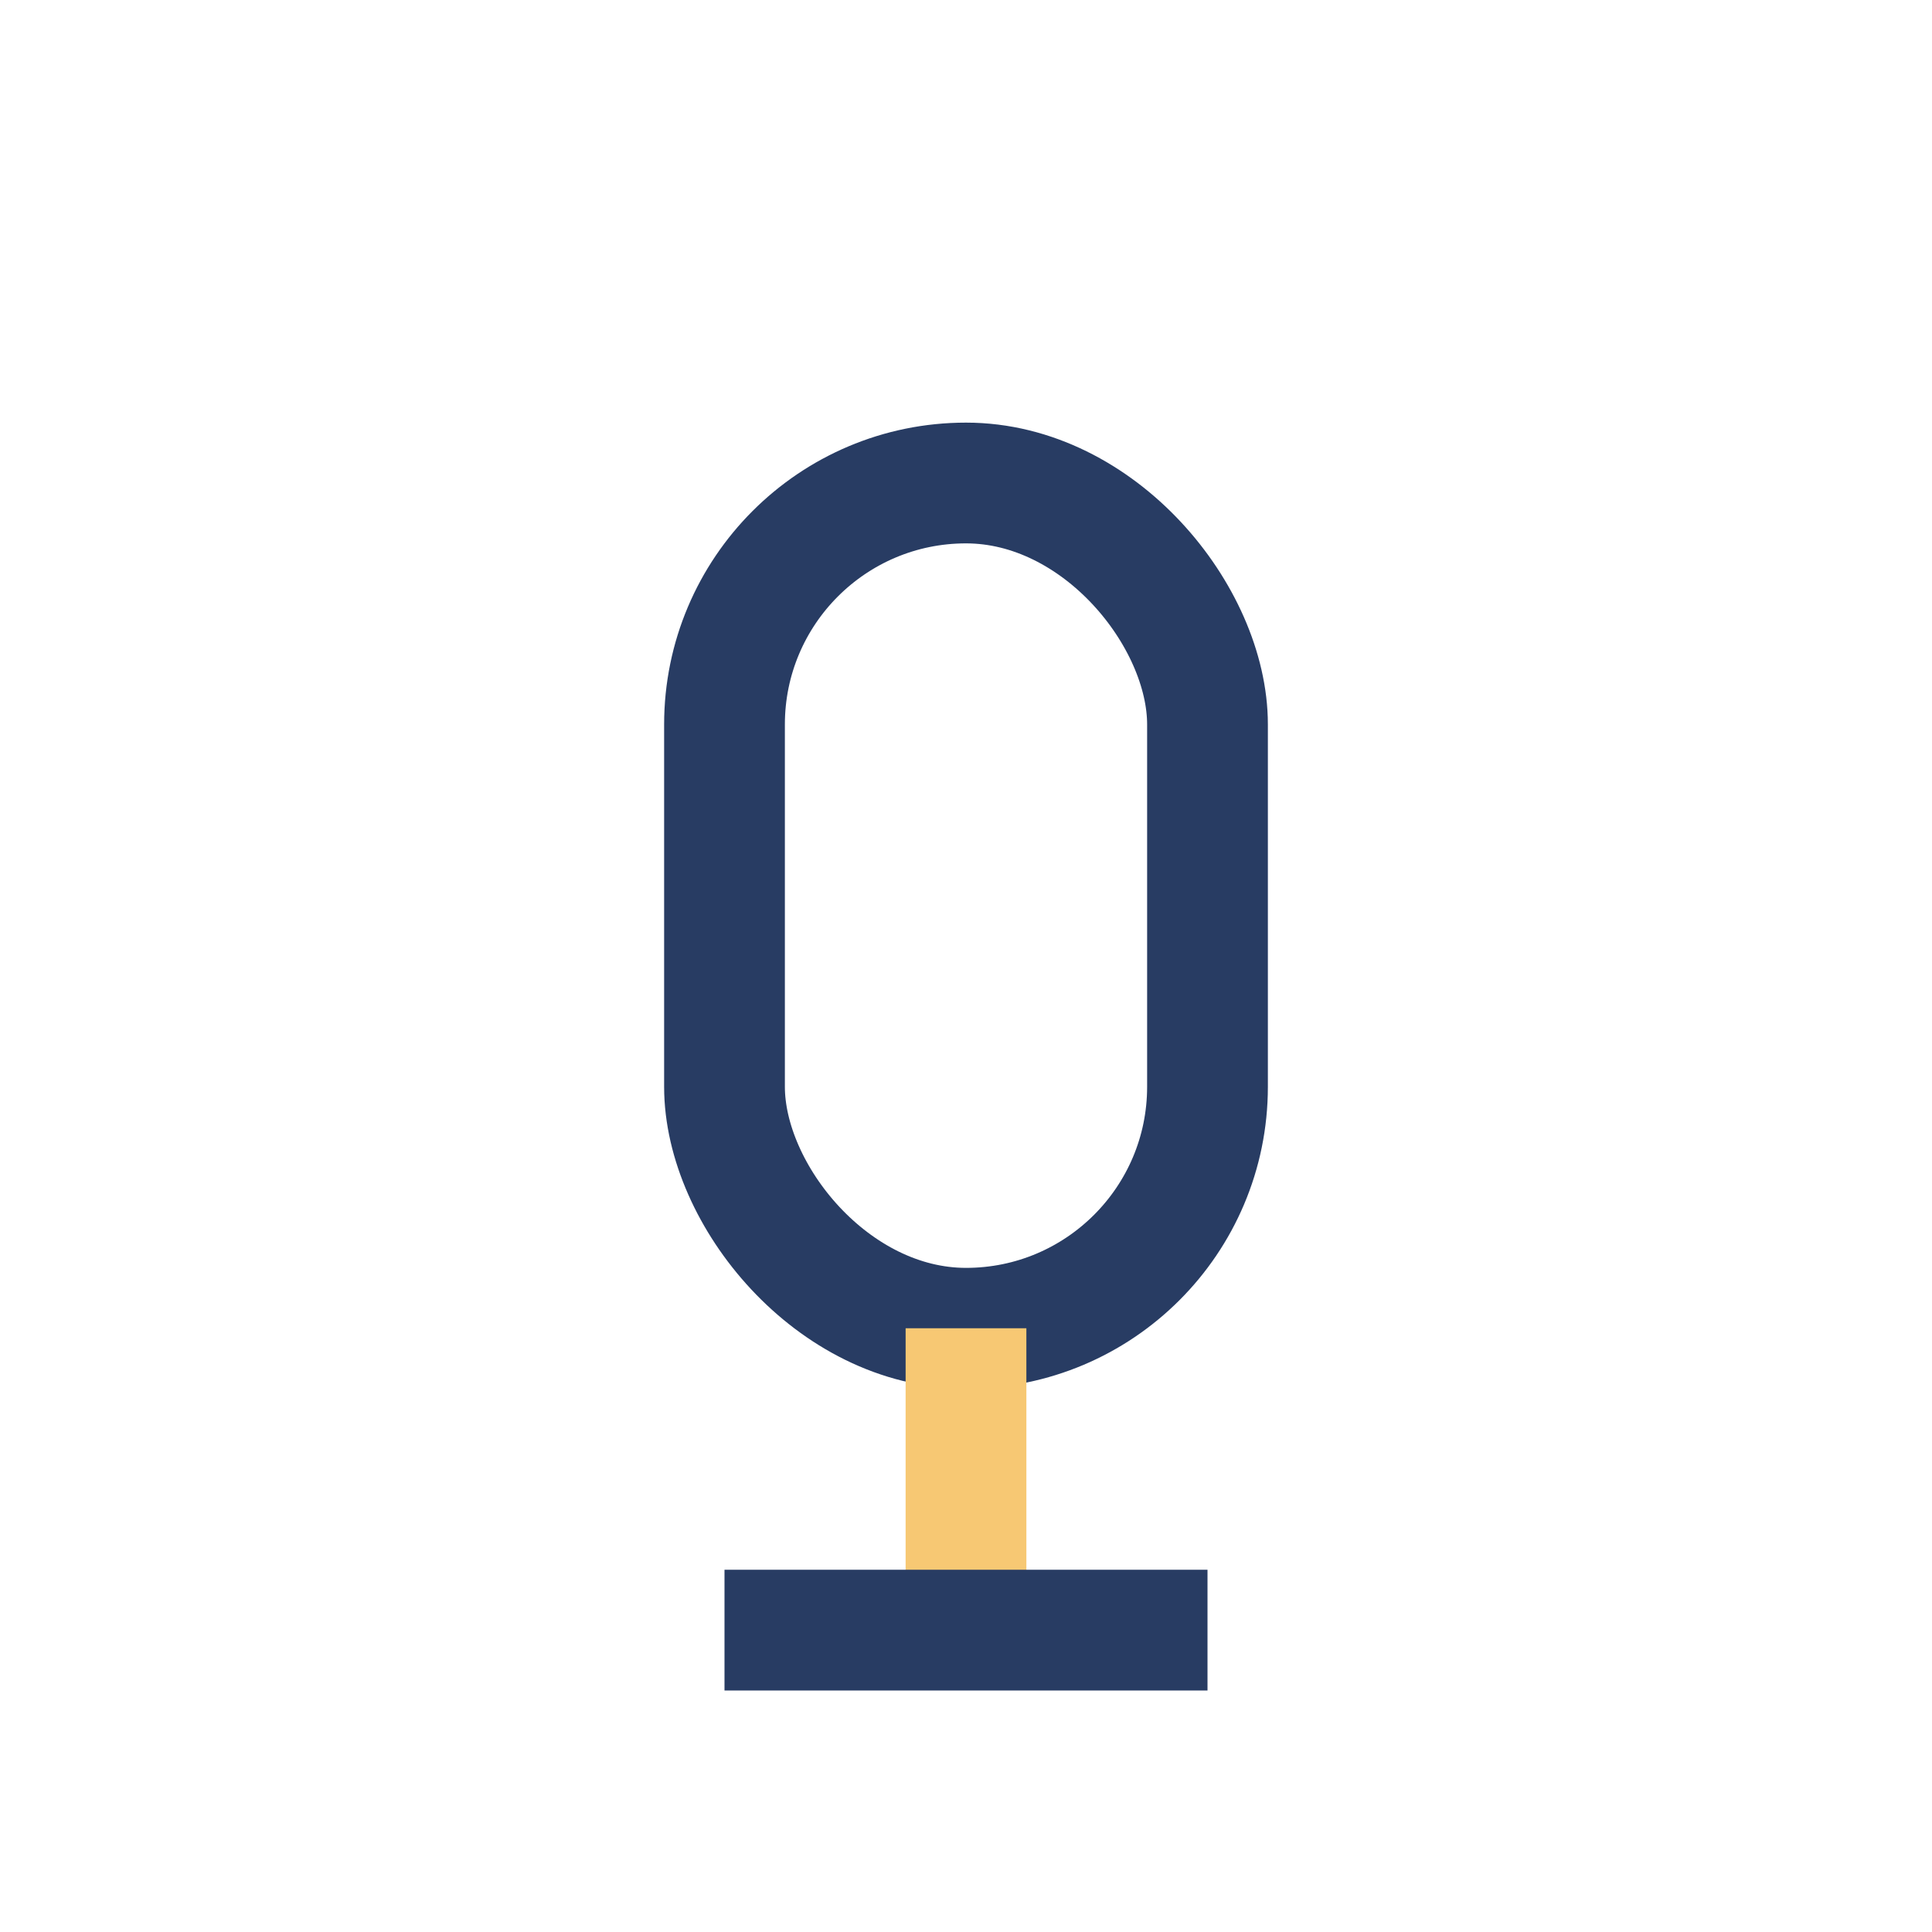 <?xml version="1.0" encoding="UTF-8"?>
<svg xmlns="http://www.w3.org/2000/svg" width="32" height="32" viewBox="0 0 32 32"><rect x="12" y="8" width="8" height="14" rx="4" fill="none" stroke="#283C63" stroke-width="2"/><line x1="16" y1="22" x2="16" y2="27" stroke="#F7C873" stroke-width="2"/><line x1="12" y1="27" x2="20" y2="27" stroke="#283C63" stroke-width="2"/></svg>